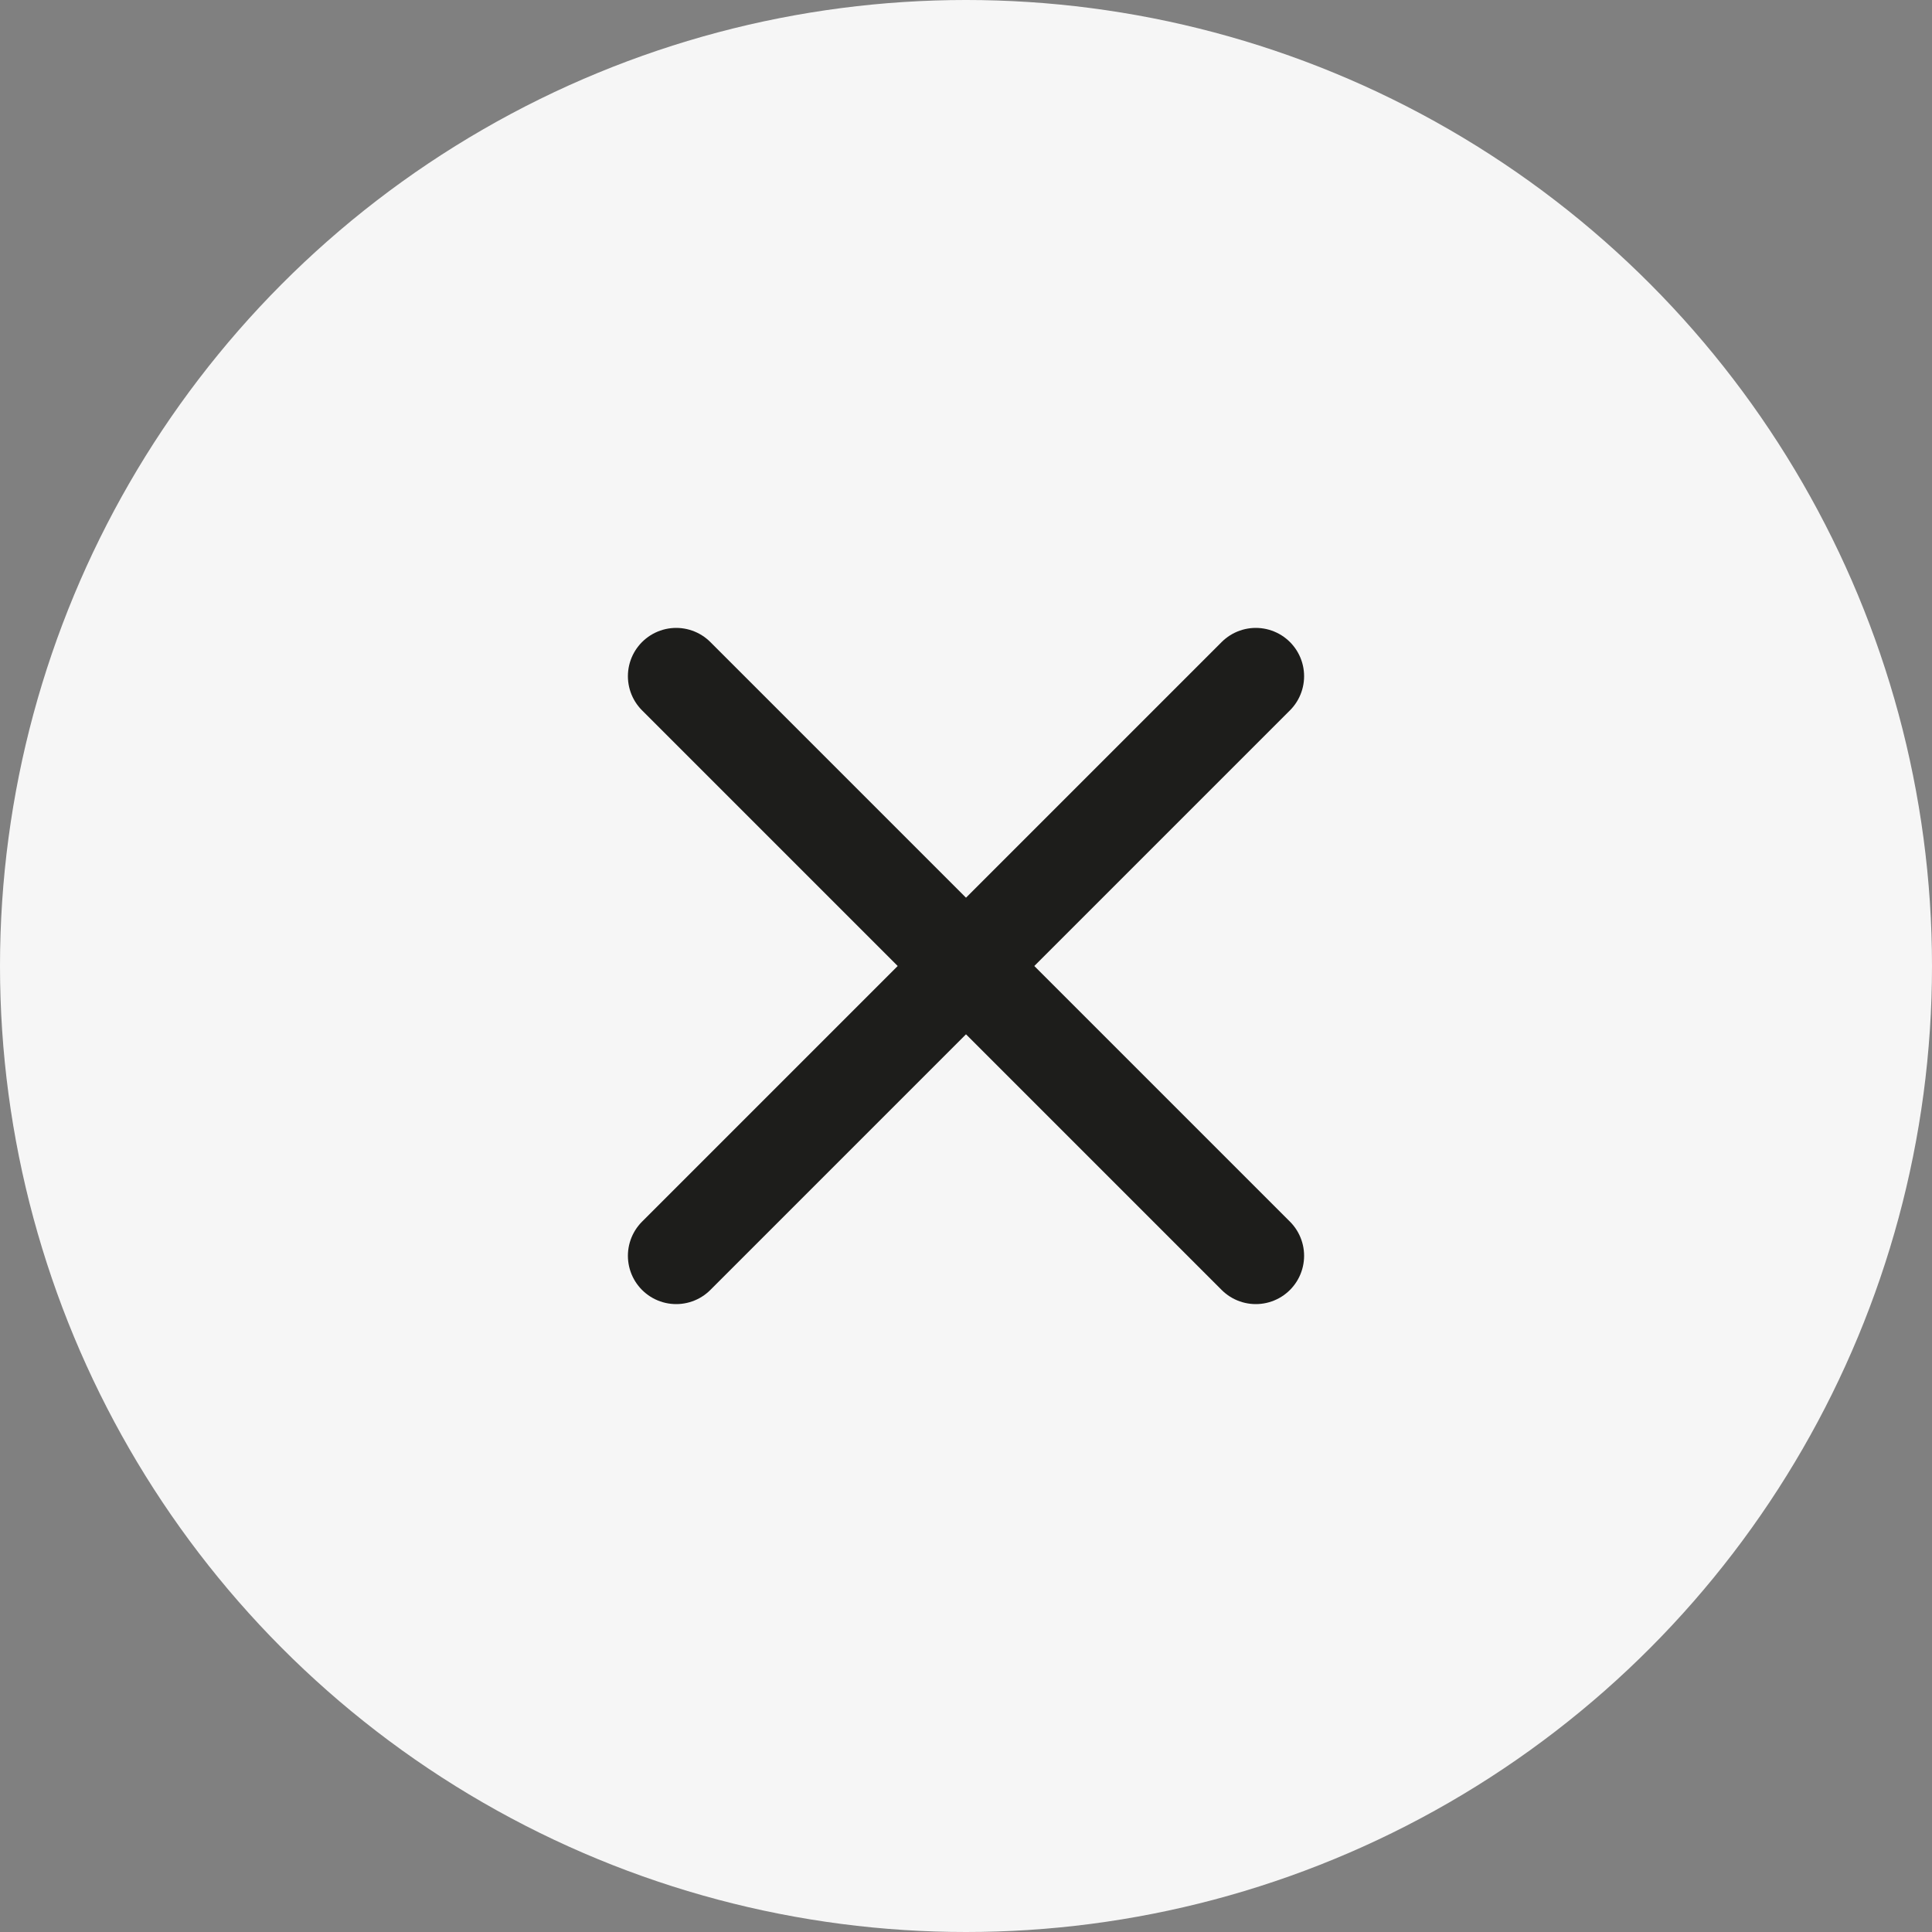 <?xml version="1.0" encoding="UTF-8"?> <svg xmlns="http://www.w3.org/2000/svg" width="40" height="40" viewBox="0 0 40 40" fill="none"><rect x="0" y="0" width="40" height="40" fill="#808080" stroke="none"/><circle cx="20" cy="20" r="20" fill="#F6F6F6"></circle><path d="M14 26L26 14M26 26L14 14" stroke="#1D1D1B" stroke-width="2" stroke-linecap="round"></path></svg> 